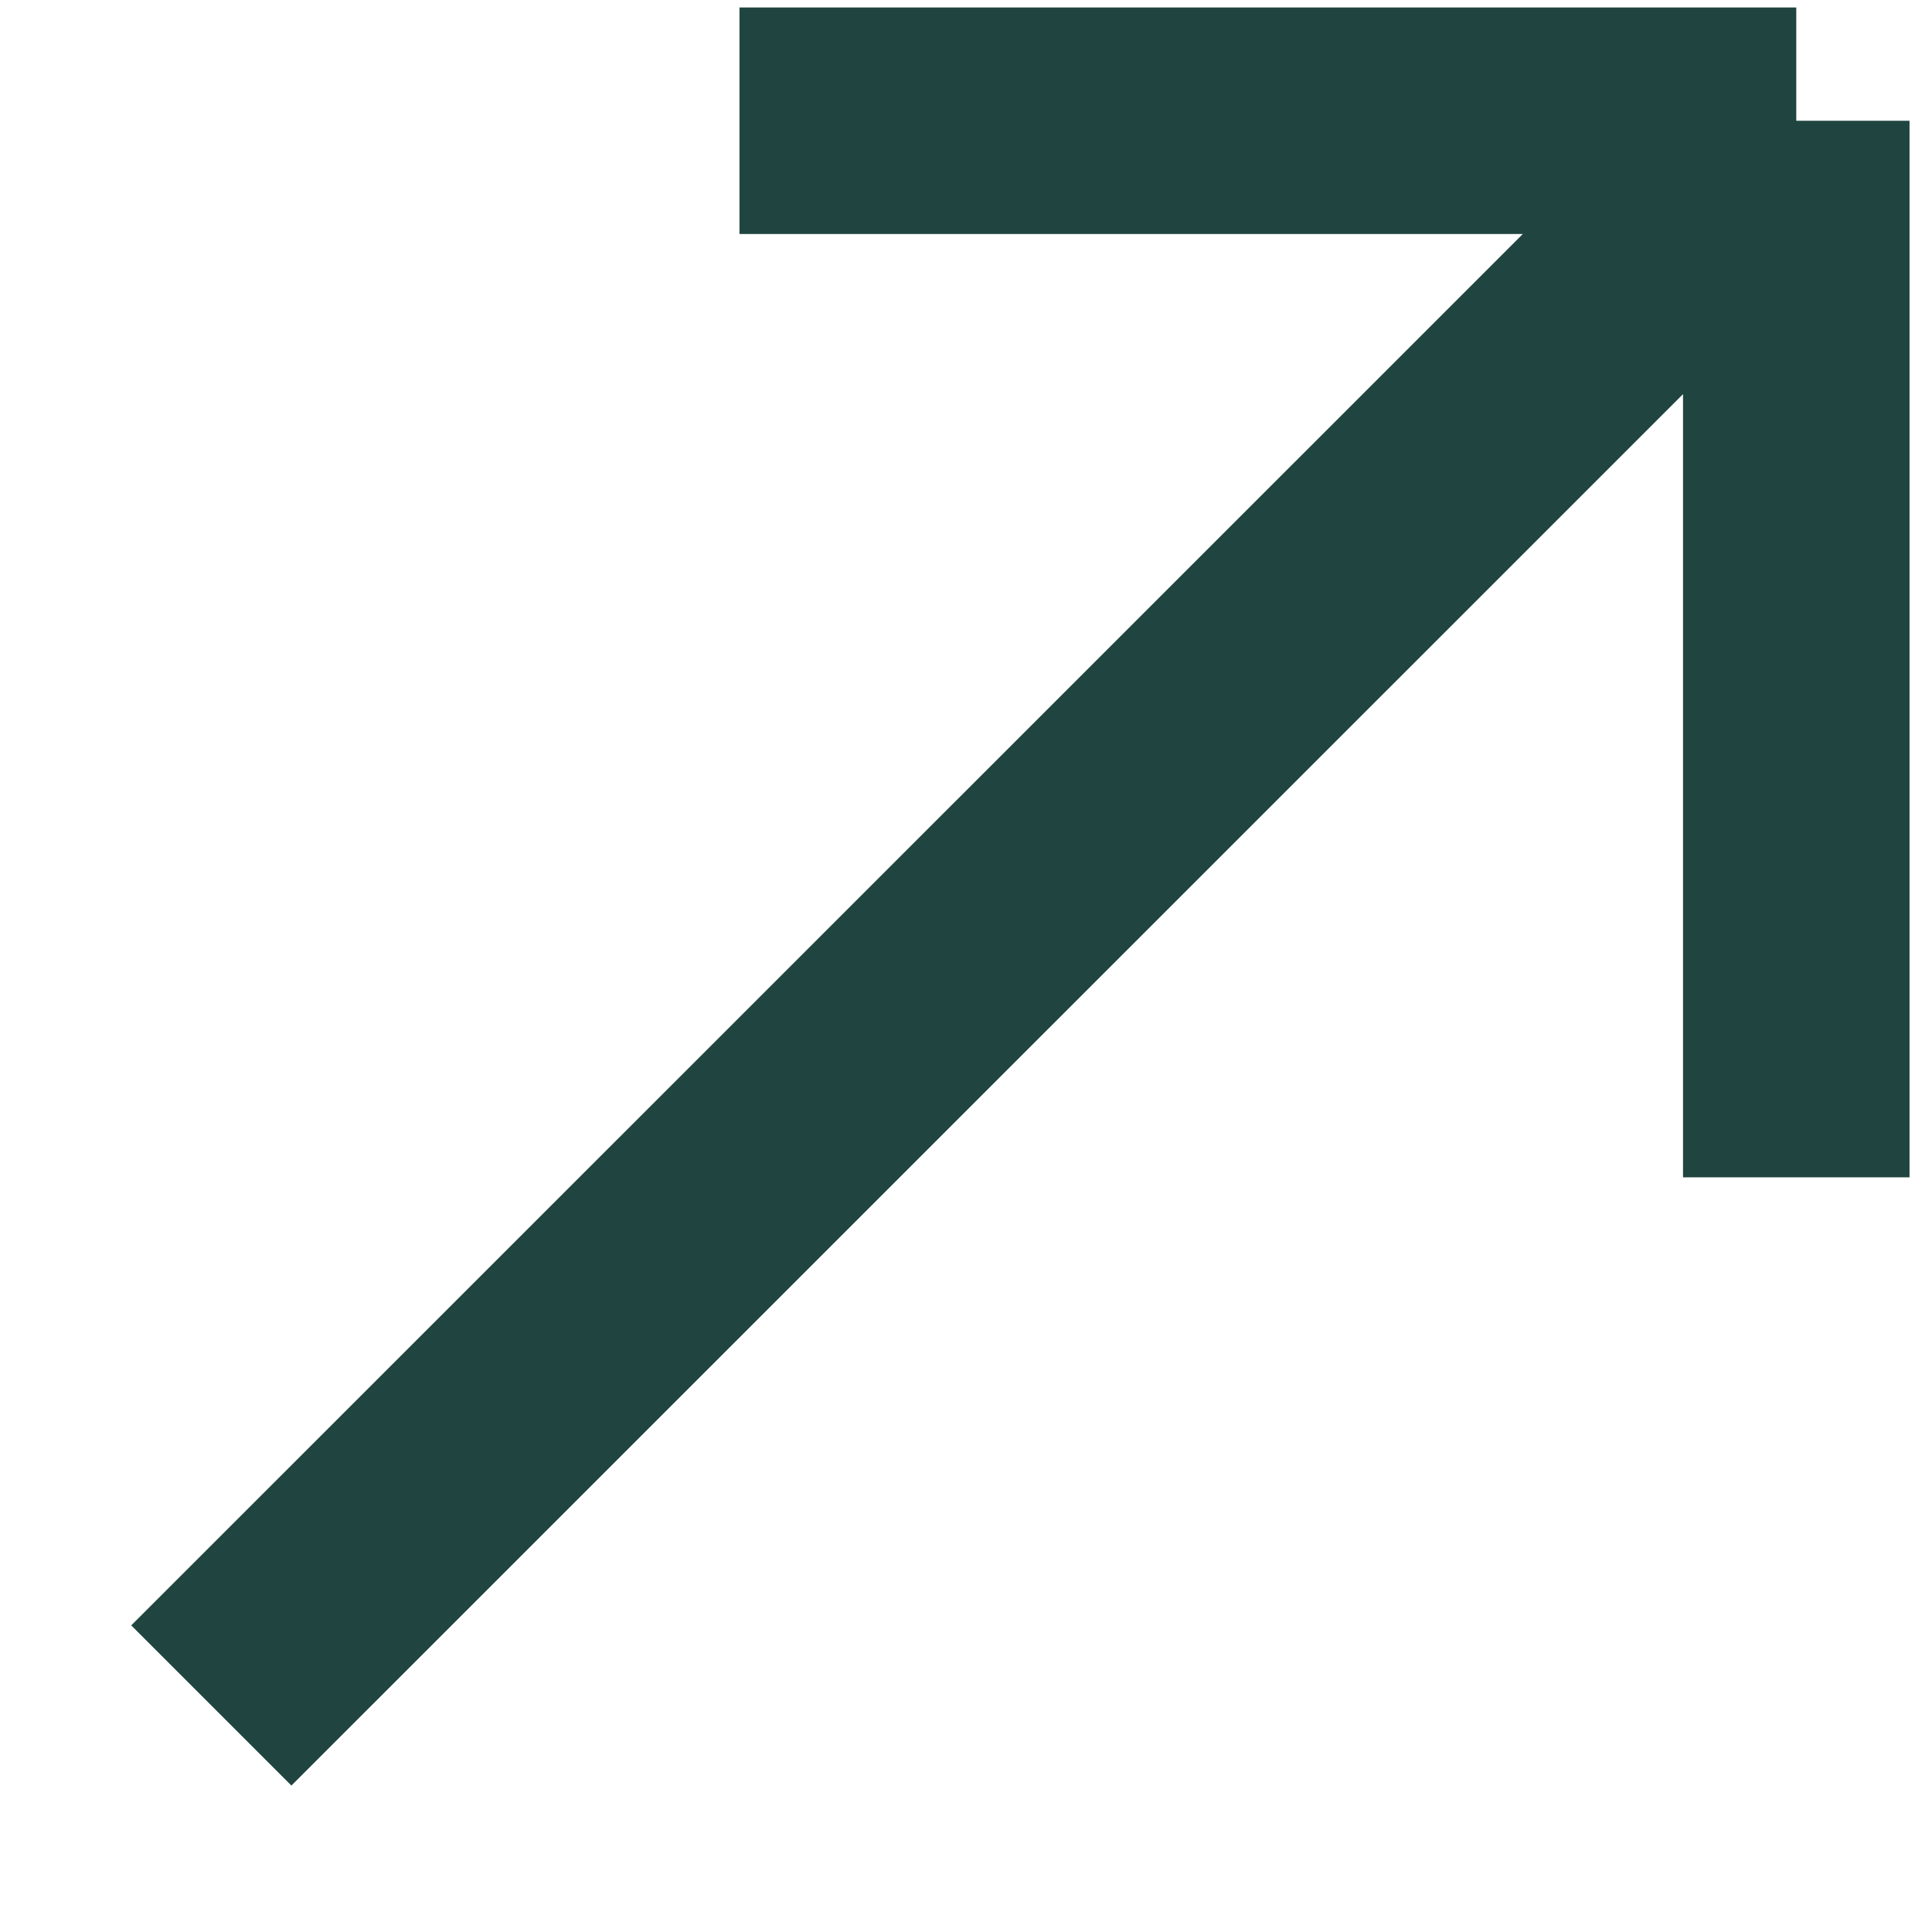 <?xml version="1.0" encoding="UTF-8"?> <svg xmlns="http://www.w3.org/2000/svg" width="8" height="8" viewBox="0 0 8 8" fill="none"><path d="M0.875 7.062L7.438 0.5M7.438 0.5V4.875M7.438 0.5H3.062" stroke="#204540" stroke-width="0.938"></path></svg> 